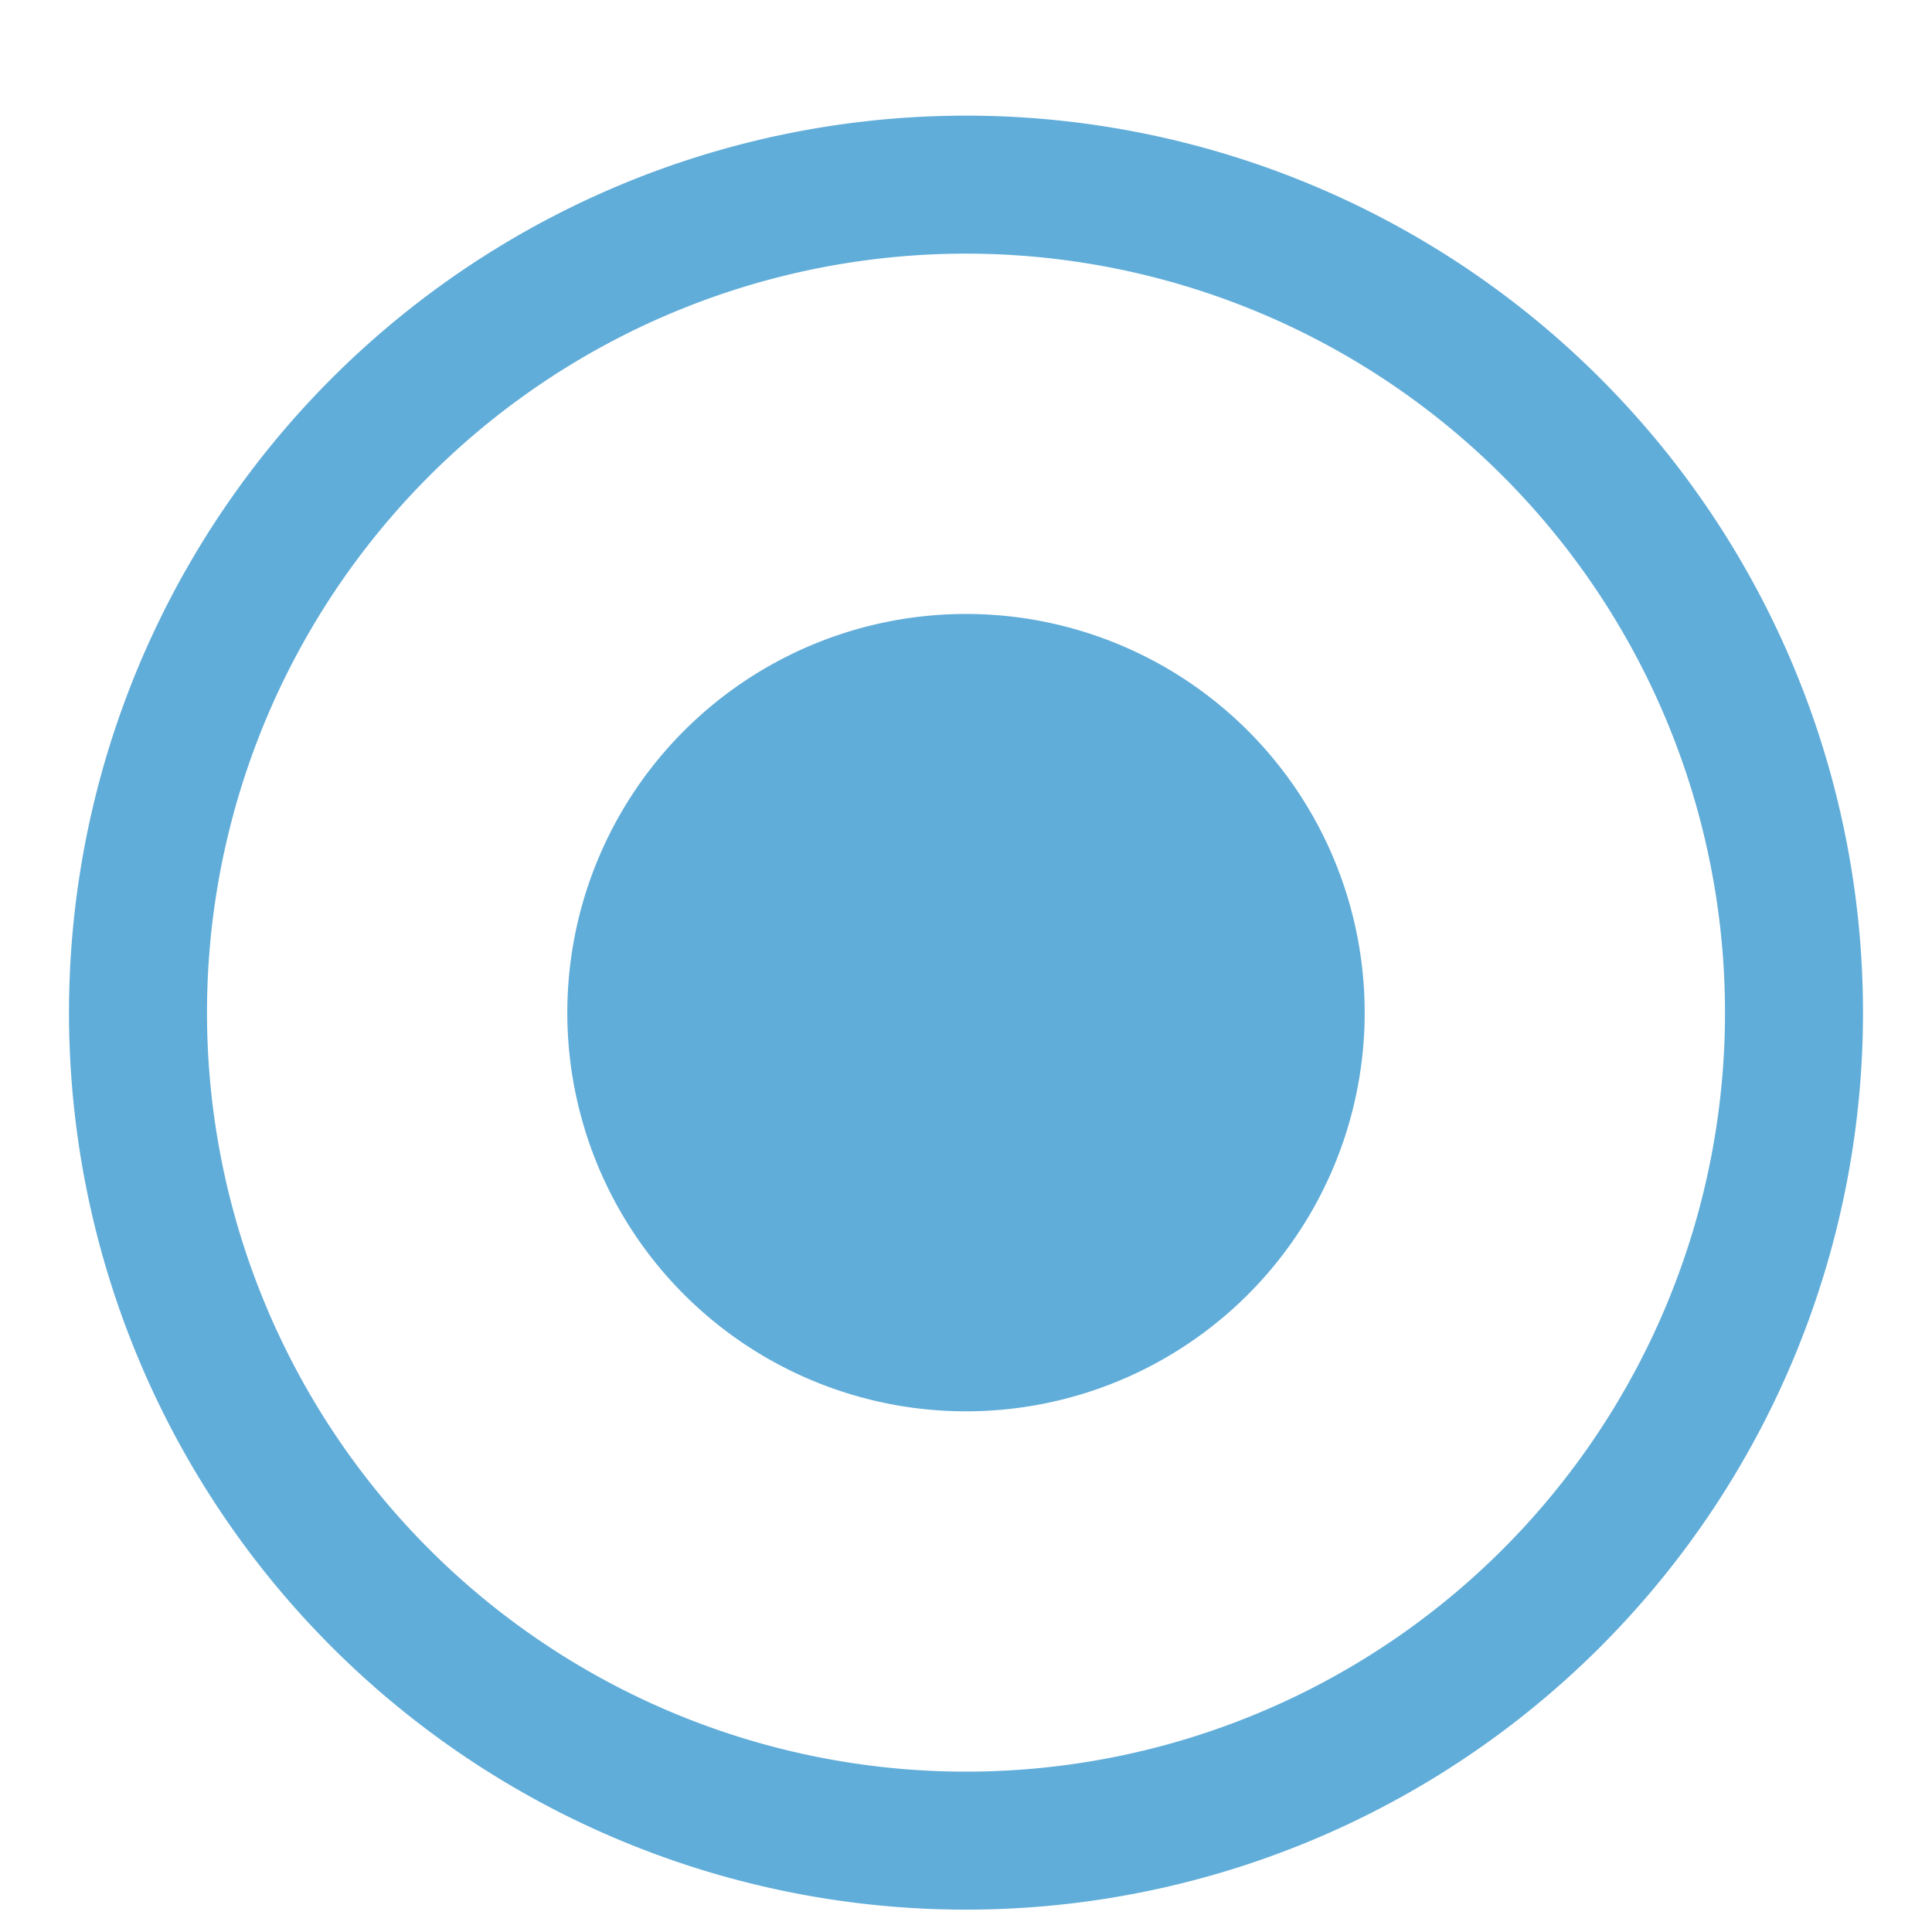<svg width="14" height="14" fill="none" xmlns="http://www.w3.org/2000/svg"><path d="M7 13.338a6 6 0 100-12 6 6 0 000 12z" stroke="#61ADD9" stroke-miterlimit="10"/><path d="M7 10.227a2.889 2.889 0 100-5.778 2.889 2.889 0 000 5.778z" fill="#61ADD9"/></svg>